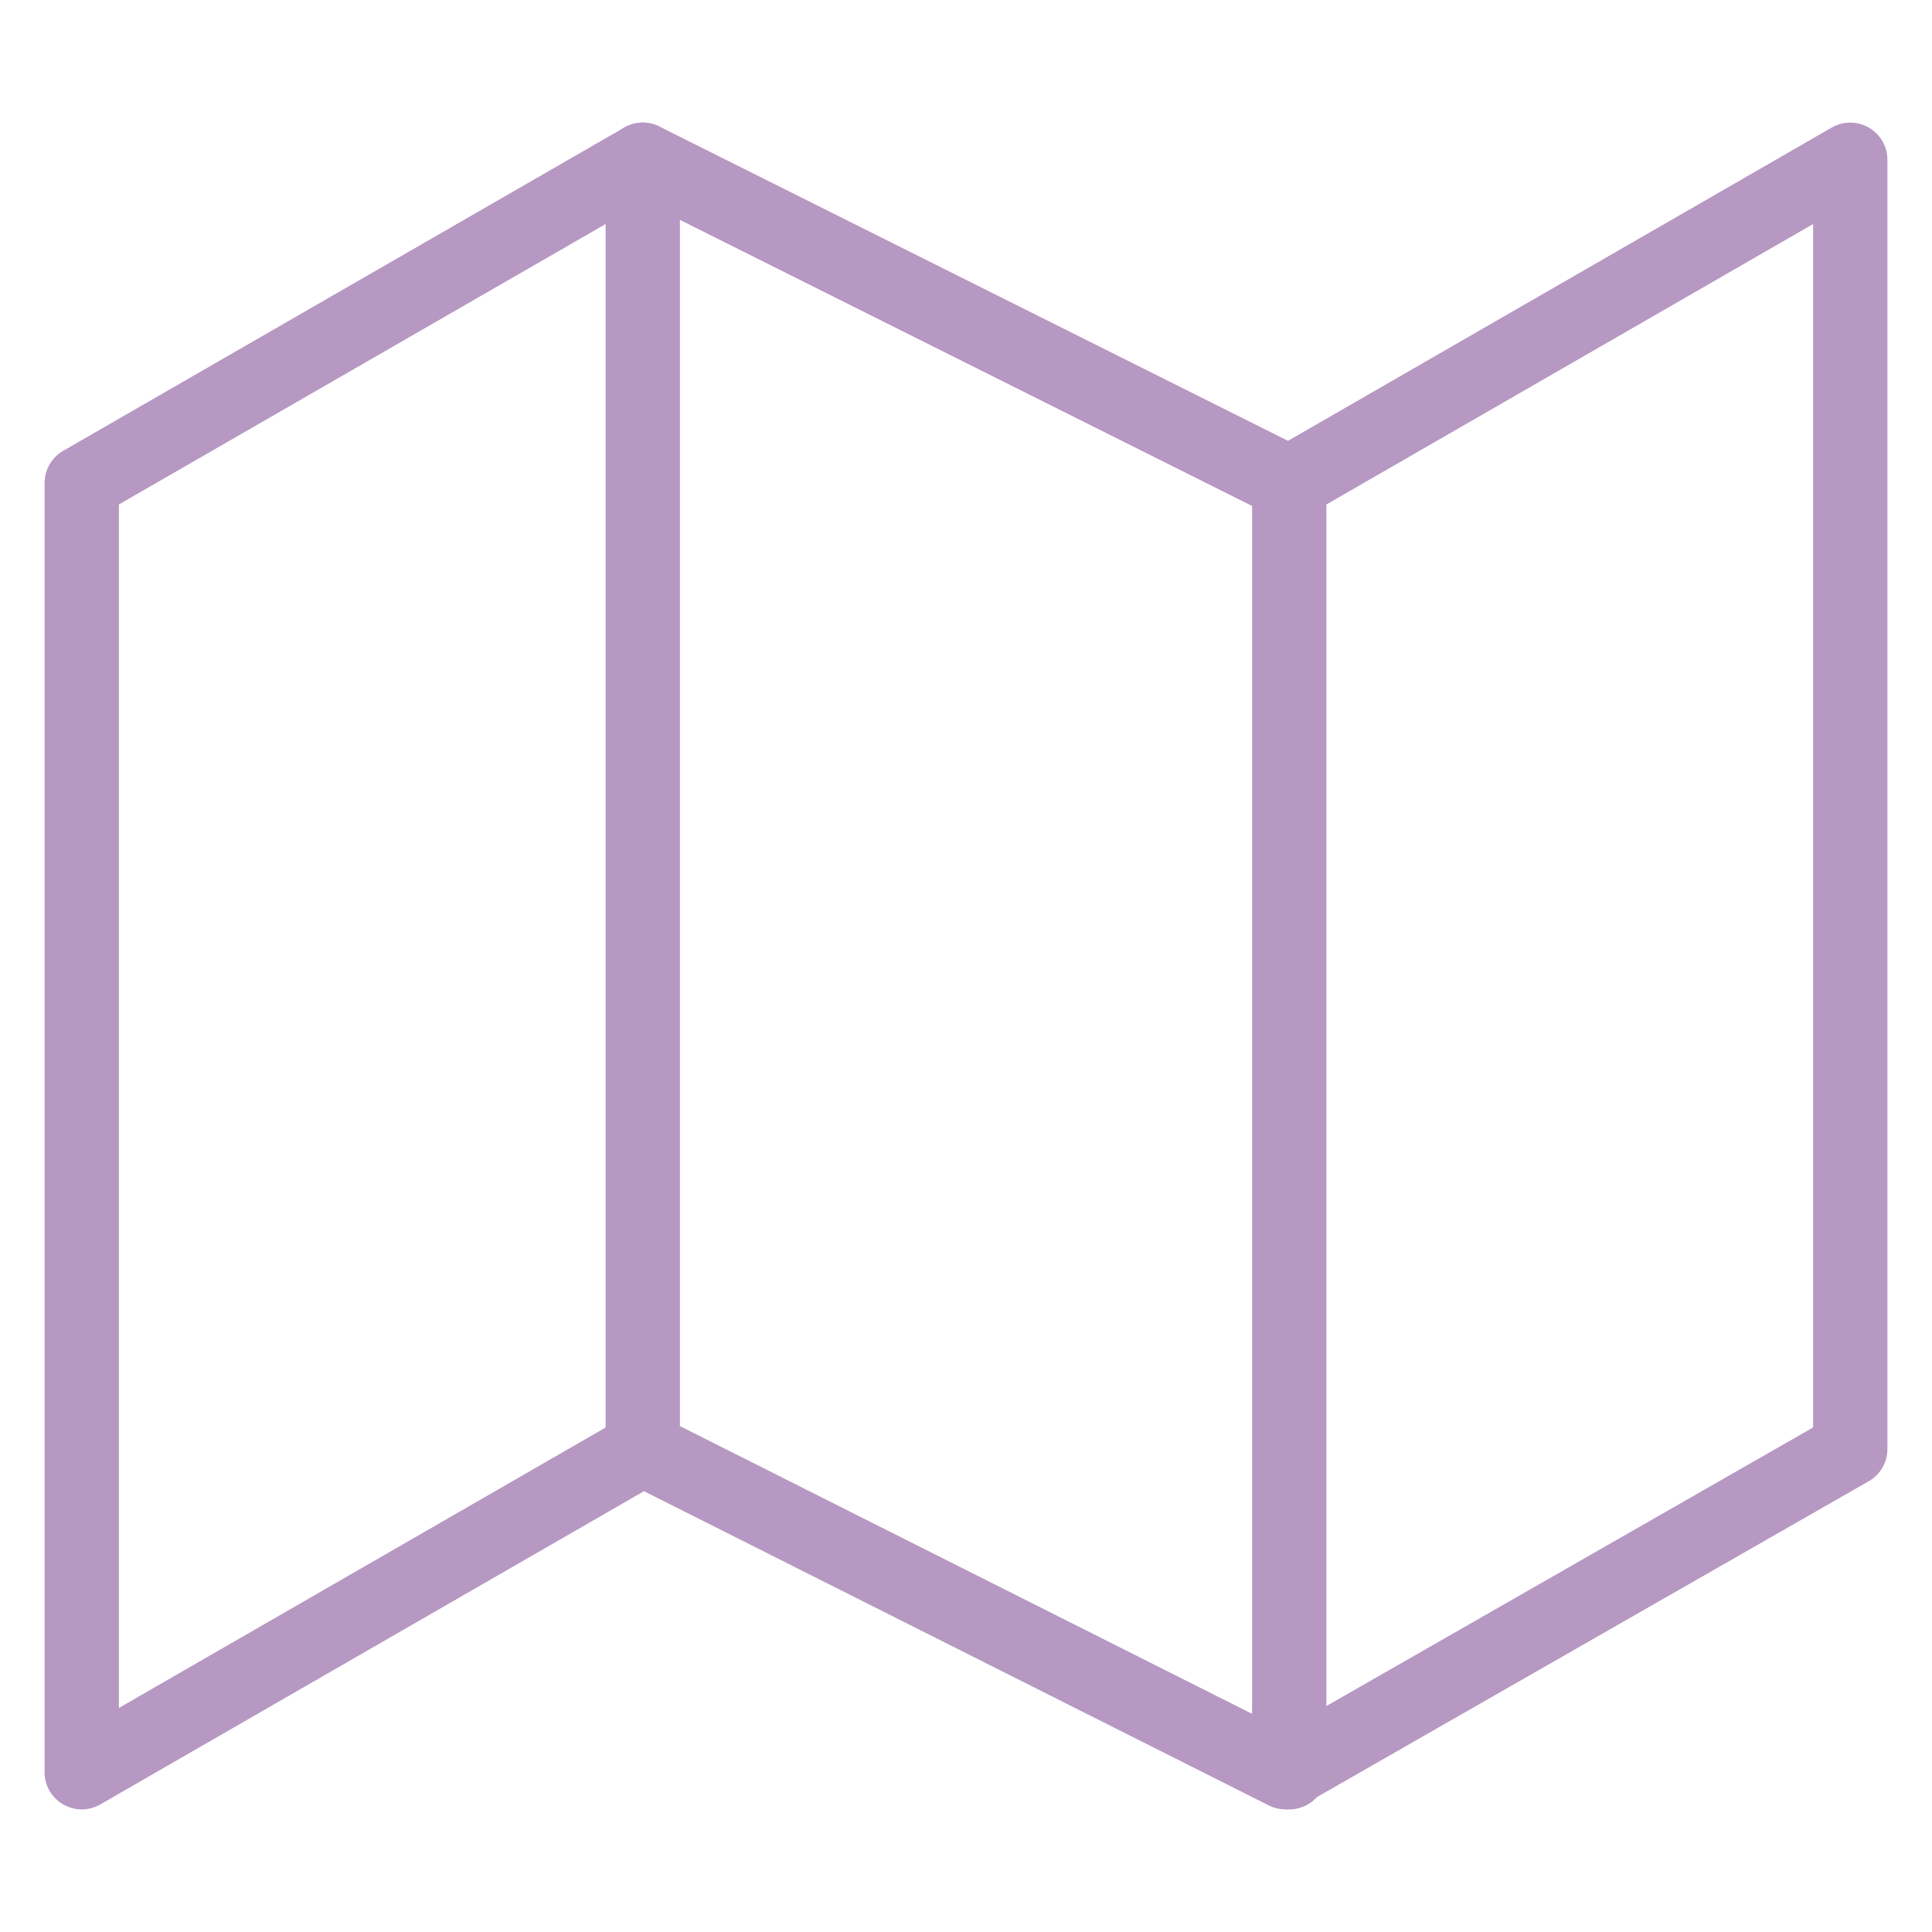 <?xml version="1.0" encoding="utf-8"?>
<!-- Generator: Adobe Illustrator 25.2.3, SVG Export Plug-In . SVG Version: 6.00 Build 0)  -->
<svg version="1.1" id="Capa_1" xmlns="http://www.w3.org/2000/svg" xmlns:xlink="http://www.w3.org/1999/xlink" x="0px" y="0px"
	 width="52px" height="52px" viewBox="0 0 52 52" style="enable-background:new 0 0 52 52;" xml:space="preserve">
<style type="text/css">
	.st0{fill:none;stroke:#B698C3;stroke-width:2;stroke-linecap:round;stroke-linejoin:round;}
</style>
<g>
	<path class="st0" d="M2.2,13v34.7L17.3,39l17.3,8.7L49.8,39V4.3L34.7,13L17.3,4.3L2.2,13z"/>
	<path class="st0" d="M17.3,4.3V39"/>
	<path class="st0" d="M34.7,13v34.7"/>
</g>
</svg>
